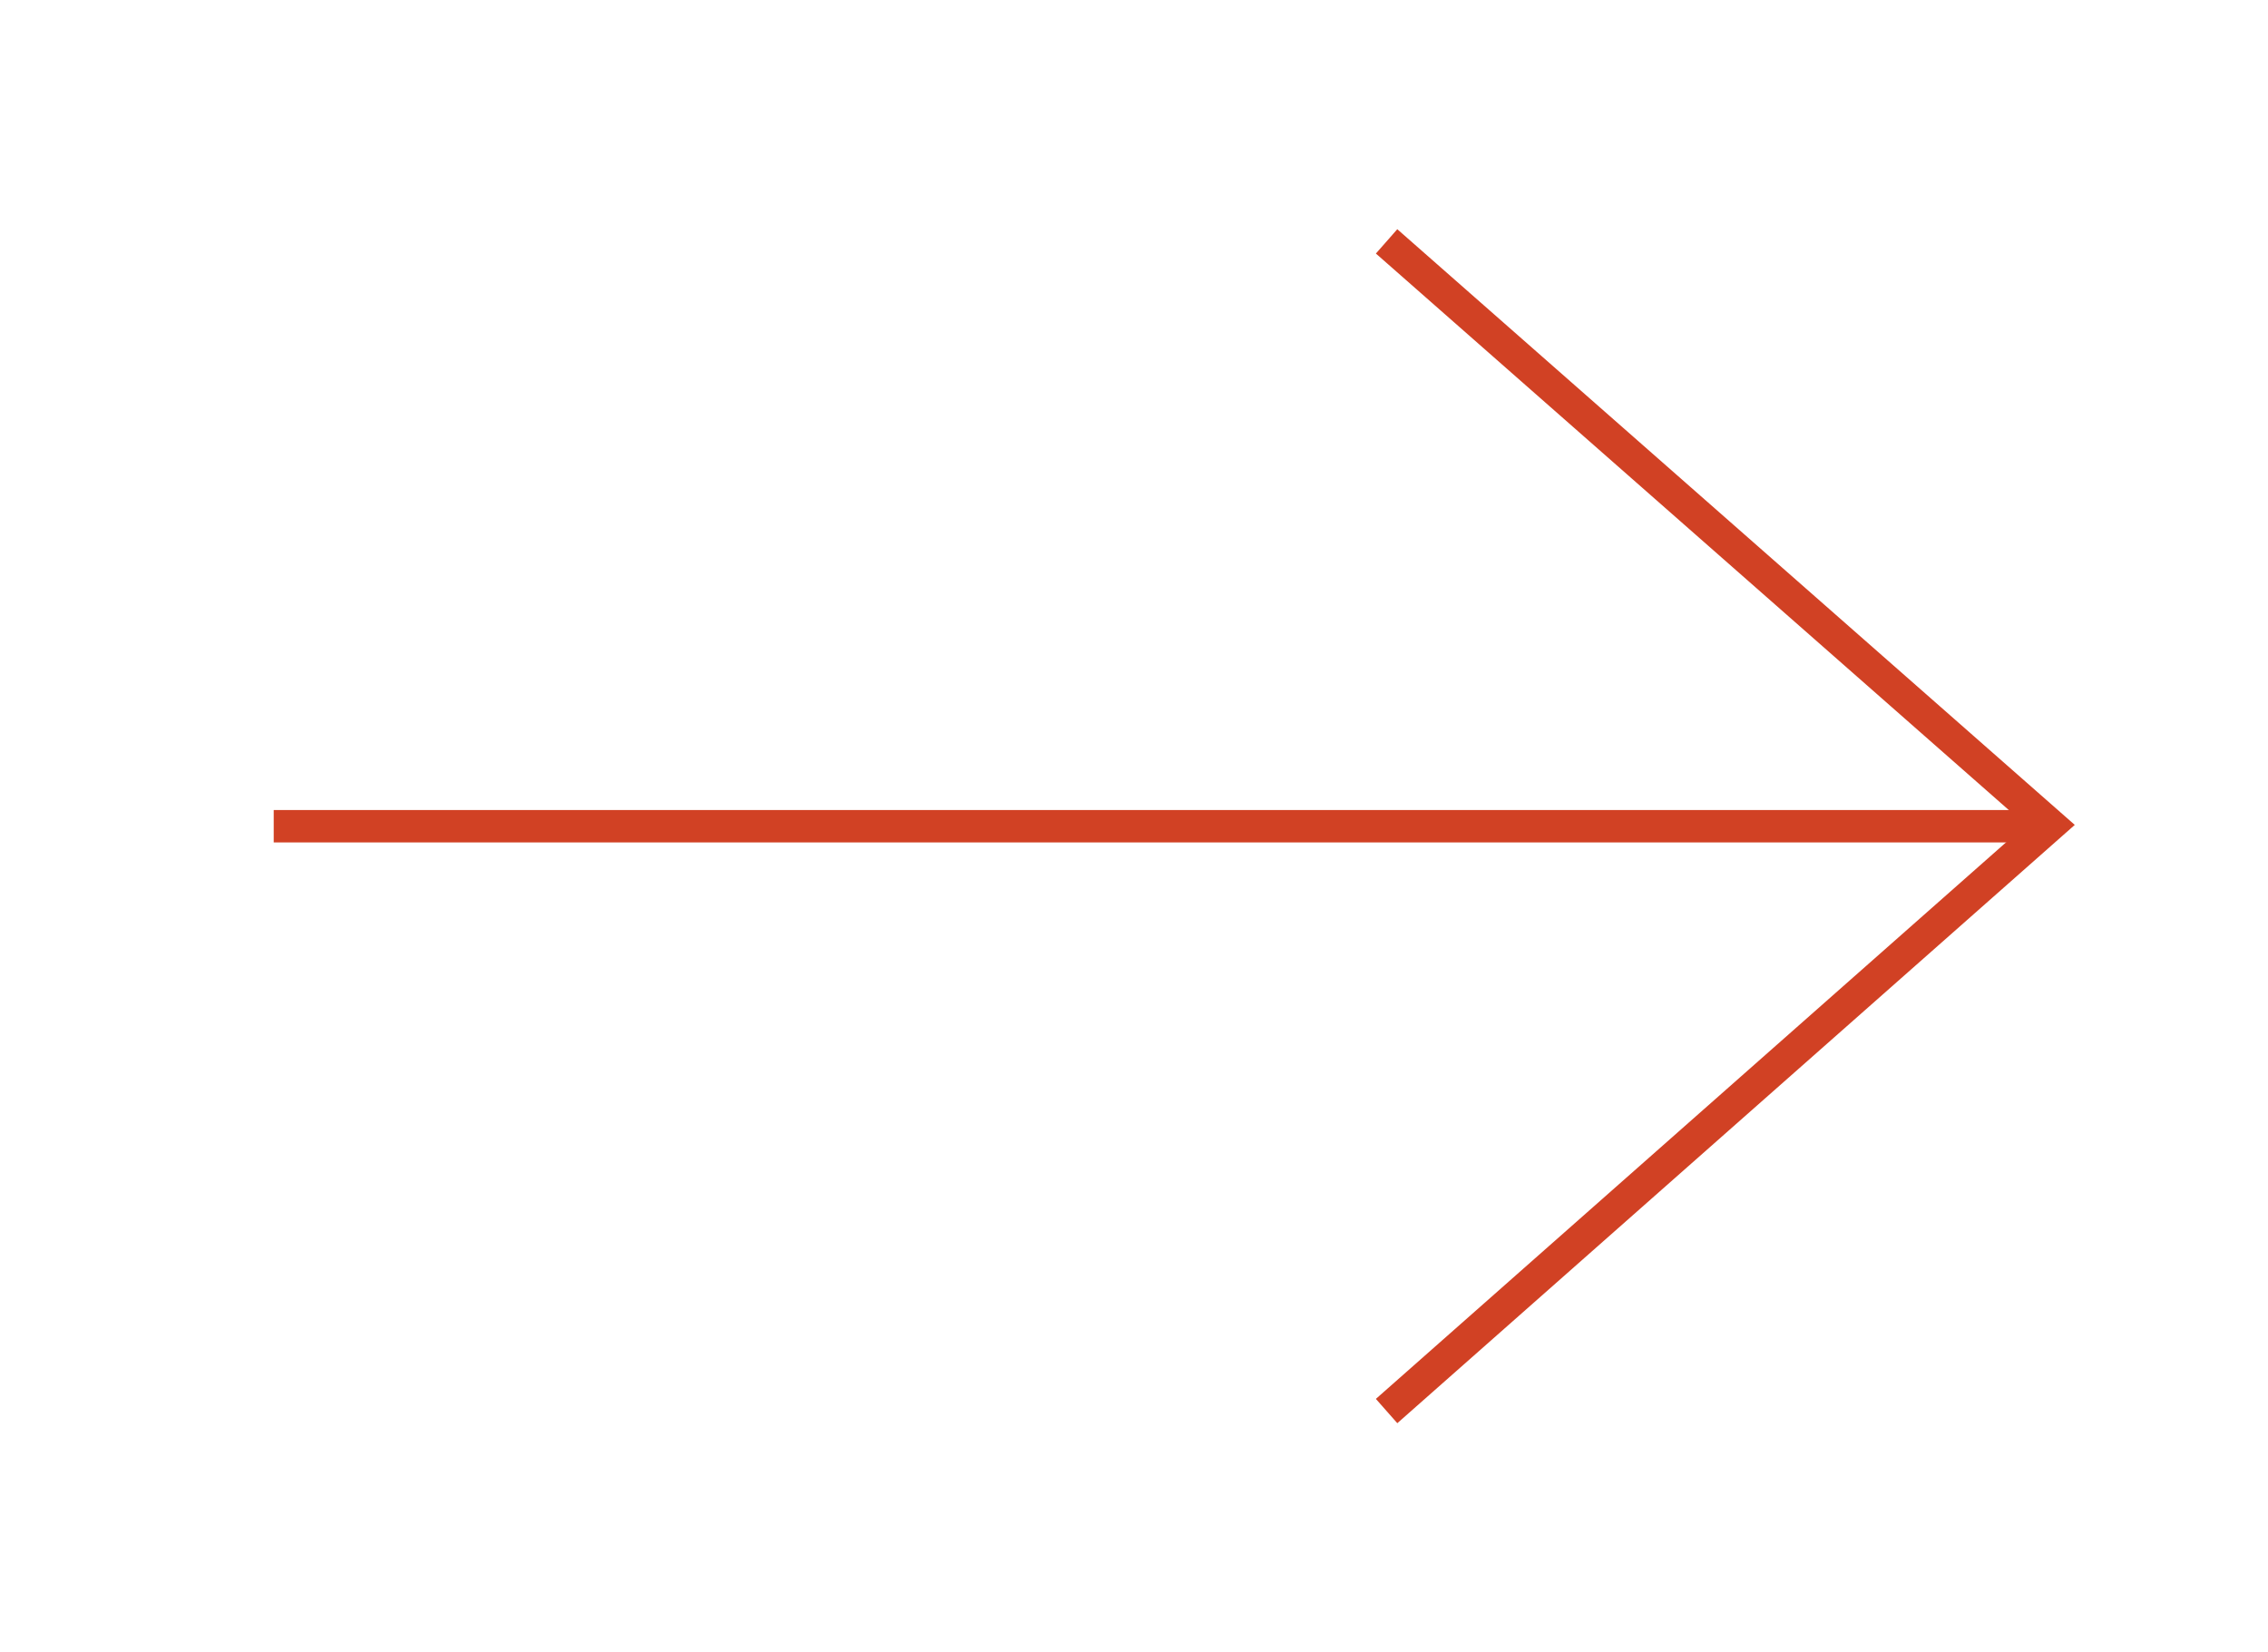 <svg width="70" height="51" viewBox="0 0 70 51" fill="none" xmlns="http://www.w3.org/2000/svg">
<path d="M42.796 7.45L63.28 25.461L42.796 43.551" stroke="#D14124" stroke-miterlimit="10"/>
<path d="M8.448 25.501H63.28" stroke="#D14124" stroke-miterlimit="10"/>
</svg>

